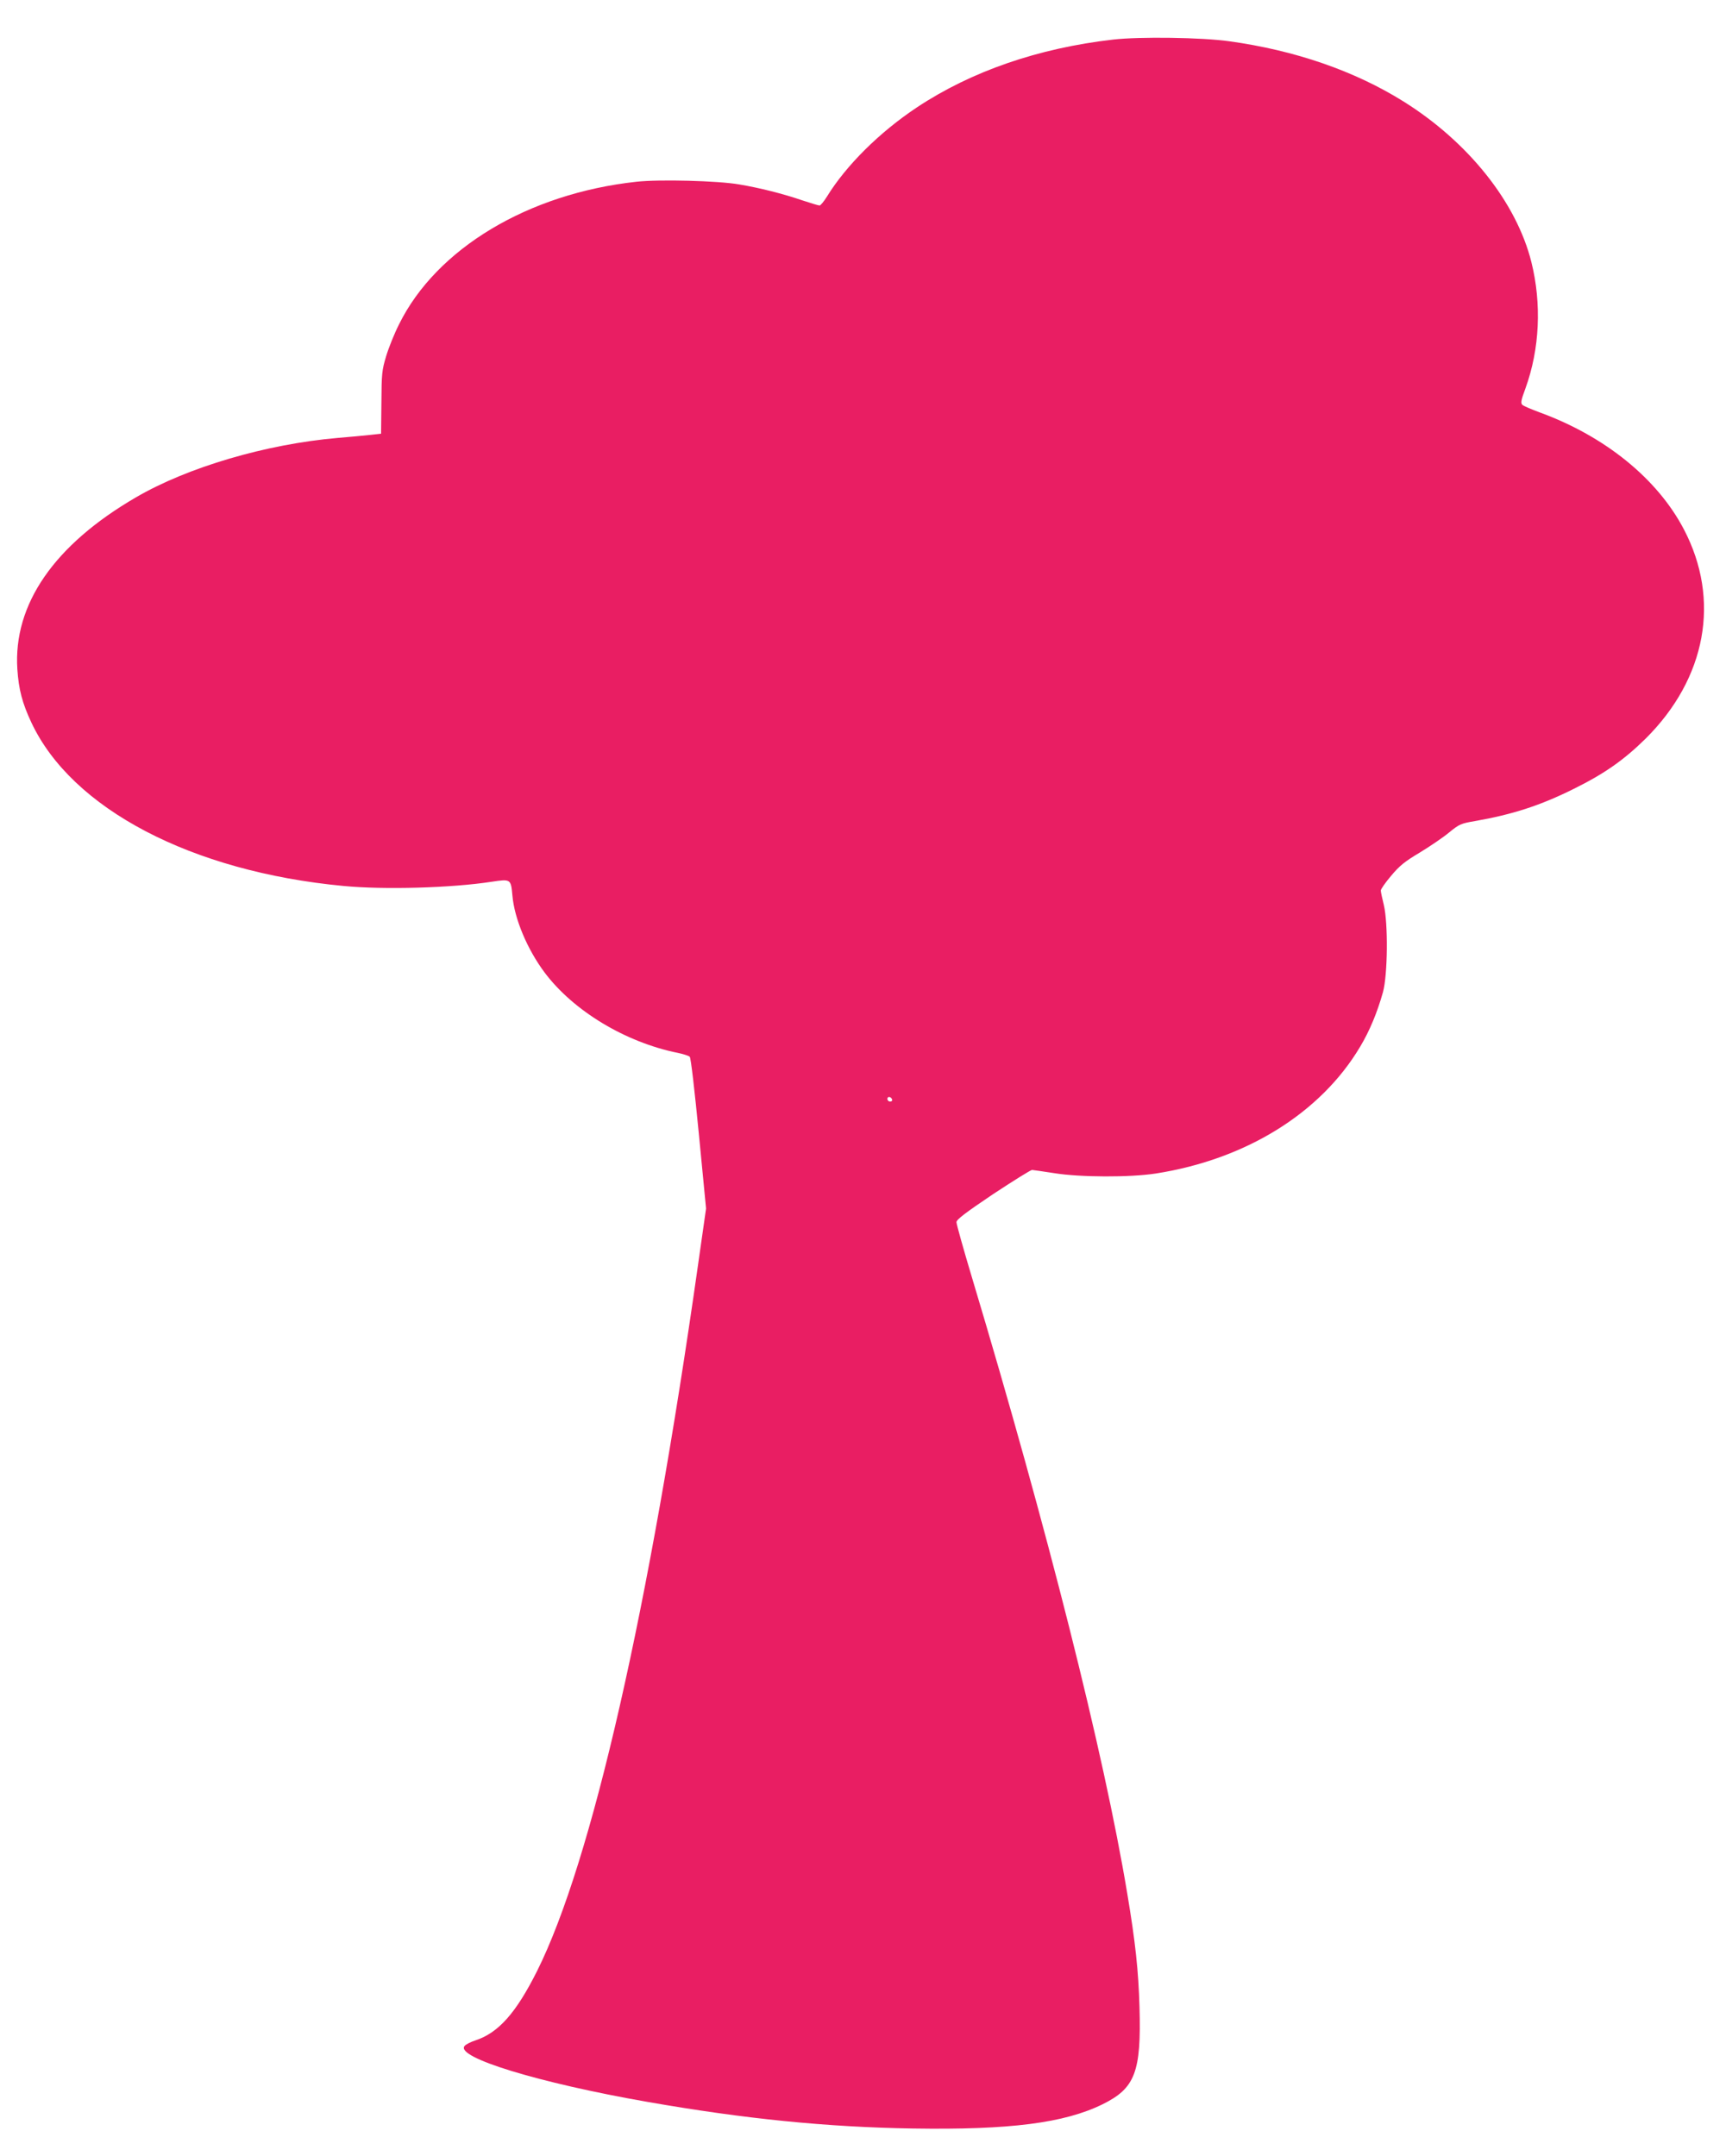 <?xml version="1.0" standalone="no"?>
<!DOCTYPE svg PUBLIC "-//W3C//DTD SVG 20010904//EN"
 "http://www.w3.org/TR/2001/REC-SVG-20010904/DTD/svg10.dtd">
<svg version="1.0" xmlns="http://www.w3.org/2000/svg"
 width="1025pt" height="1280pt" viewBox="0 0 1025 1280"
 preserveAspectRatio="xMidYMid meet">
<g transform="translate(0,1280) scale(0.1,-0.1)"
fill="#e91e63" stroke="none">
<path d="M6610 12565 c-444 -51 -841 -188 -1164 -402 -223 -148 -421 -345
-535 -530 -18 -29 -38 -53 -44 -53 -7 0 -52 14 -101 30 -113 39 -256 75 -376
95 -126 22 -474 31 -610 16 -644 -70 -1188 -397 -1410 -846 -28 -55 -62 -140
-77 -190 -25 -83 -27 -105 -28 -275 l-2 -185 -64 -7 c-35 -4 -122 -12 -194
-18 -426 -37 -891 -174 -1198 -353 -485 -282 -729 -635 -704 -1020 8 -120 29
-201 83 -316 240 -513 952 -886 1854 -971 240 -23 641 -12 880 25 114 17 114
16 123 -82 12 -138 88 -319 192 -458 171 -227 479 -413 790 -476 33 -7 65 -17
71 -23 7 -6 29 -200 54 -456 l43 -445 -47 -330 c-291 -2052 -632 -3548 -957
-4198 -125 -249 -229 -366 -366 -411 -28 -9 -57 -24 -64 -33 -57 -67 439 -219
1086 -332 577 -101 1067 -150 1576 -158 576 -9 899 32 1127 144 193 95 230
192 219 576 -6 215 -24 385 -73 677 -139 835 -474 2163 -920 3649 -52 173 -94
323 -94 335 1 16 52 55 217 166 120 79 224 144 232 144 9 -1 68 -9 131 -19
154 -25 451 -26 605 -2 535 84 978 359 1212 752 57 95 102 204 136 325 28 103
31 407 5 517 -10 40 -18 78 -18 86 0 8 27 47 61 87 50 60 81 85 170 138 61 37
139 90 174 119 61 50 71 54 153 68 223 39 388 92 587 191 182 90 298 171 428
299 360 358 446 824 227 1242 -157 300 -467 552 -855 694 -49 18 -96 38 -104
45 -11 10 -9 26 18 98 85 235 97 502 35 751 -89 354 -374 712 -760 953 -290
181 -643 303 -1034 357 -163 23 -532 28 -690 10z m-1312 -6293 c2 -7 -3 -12
-12 -12 -9 0 -16 7 -16 16 0 17 22 14 28 -4z"/>
</g>
</svg>
